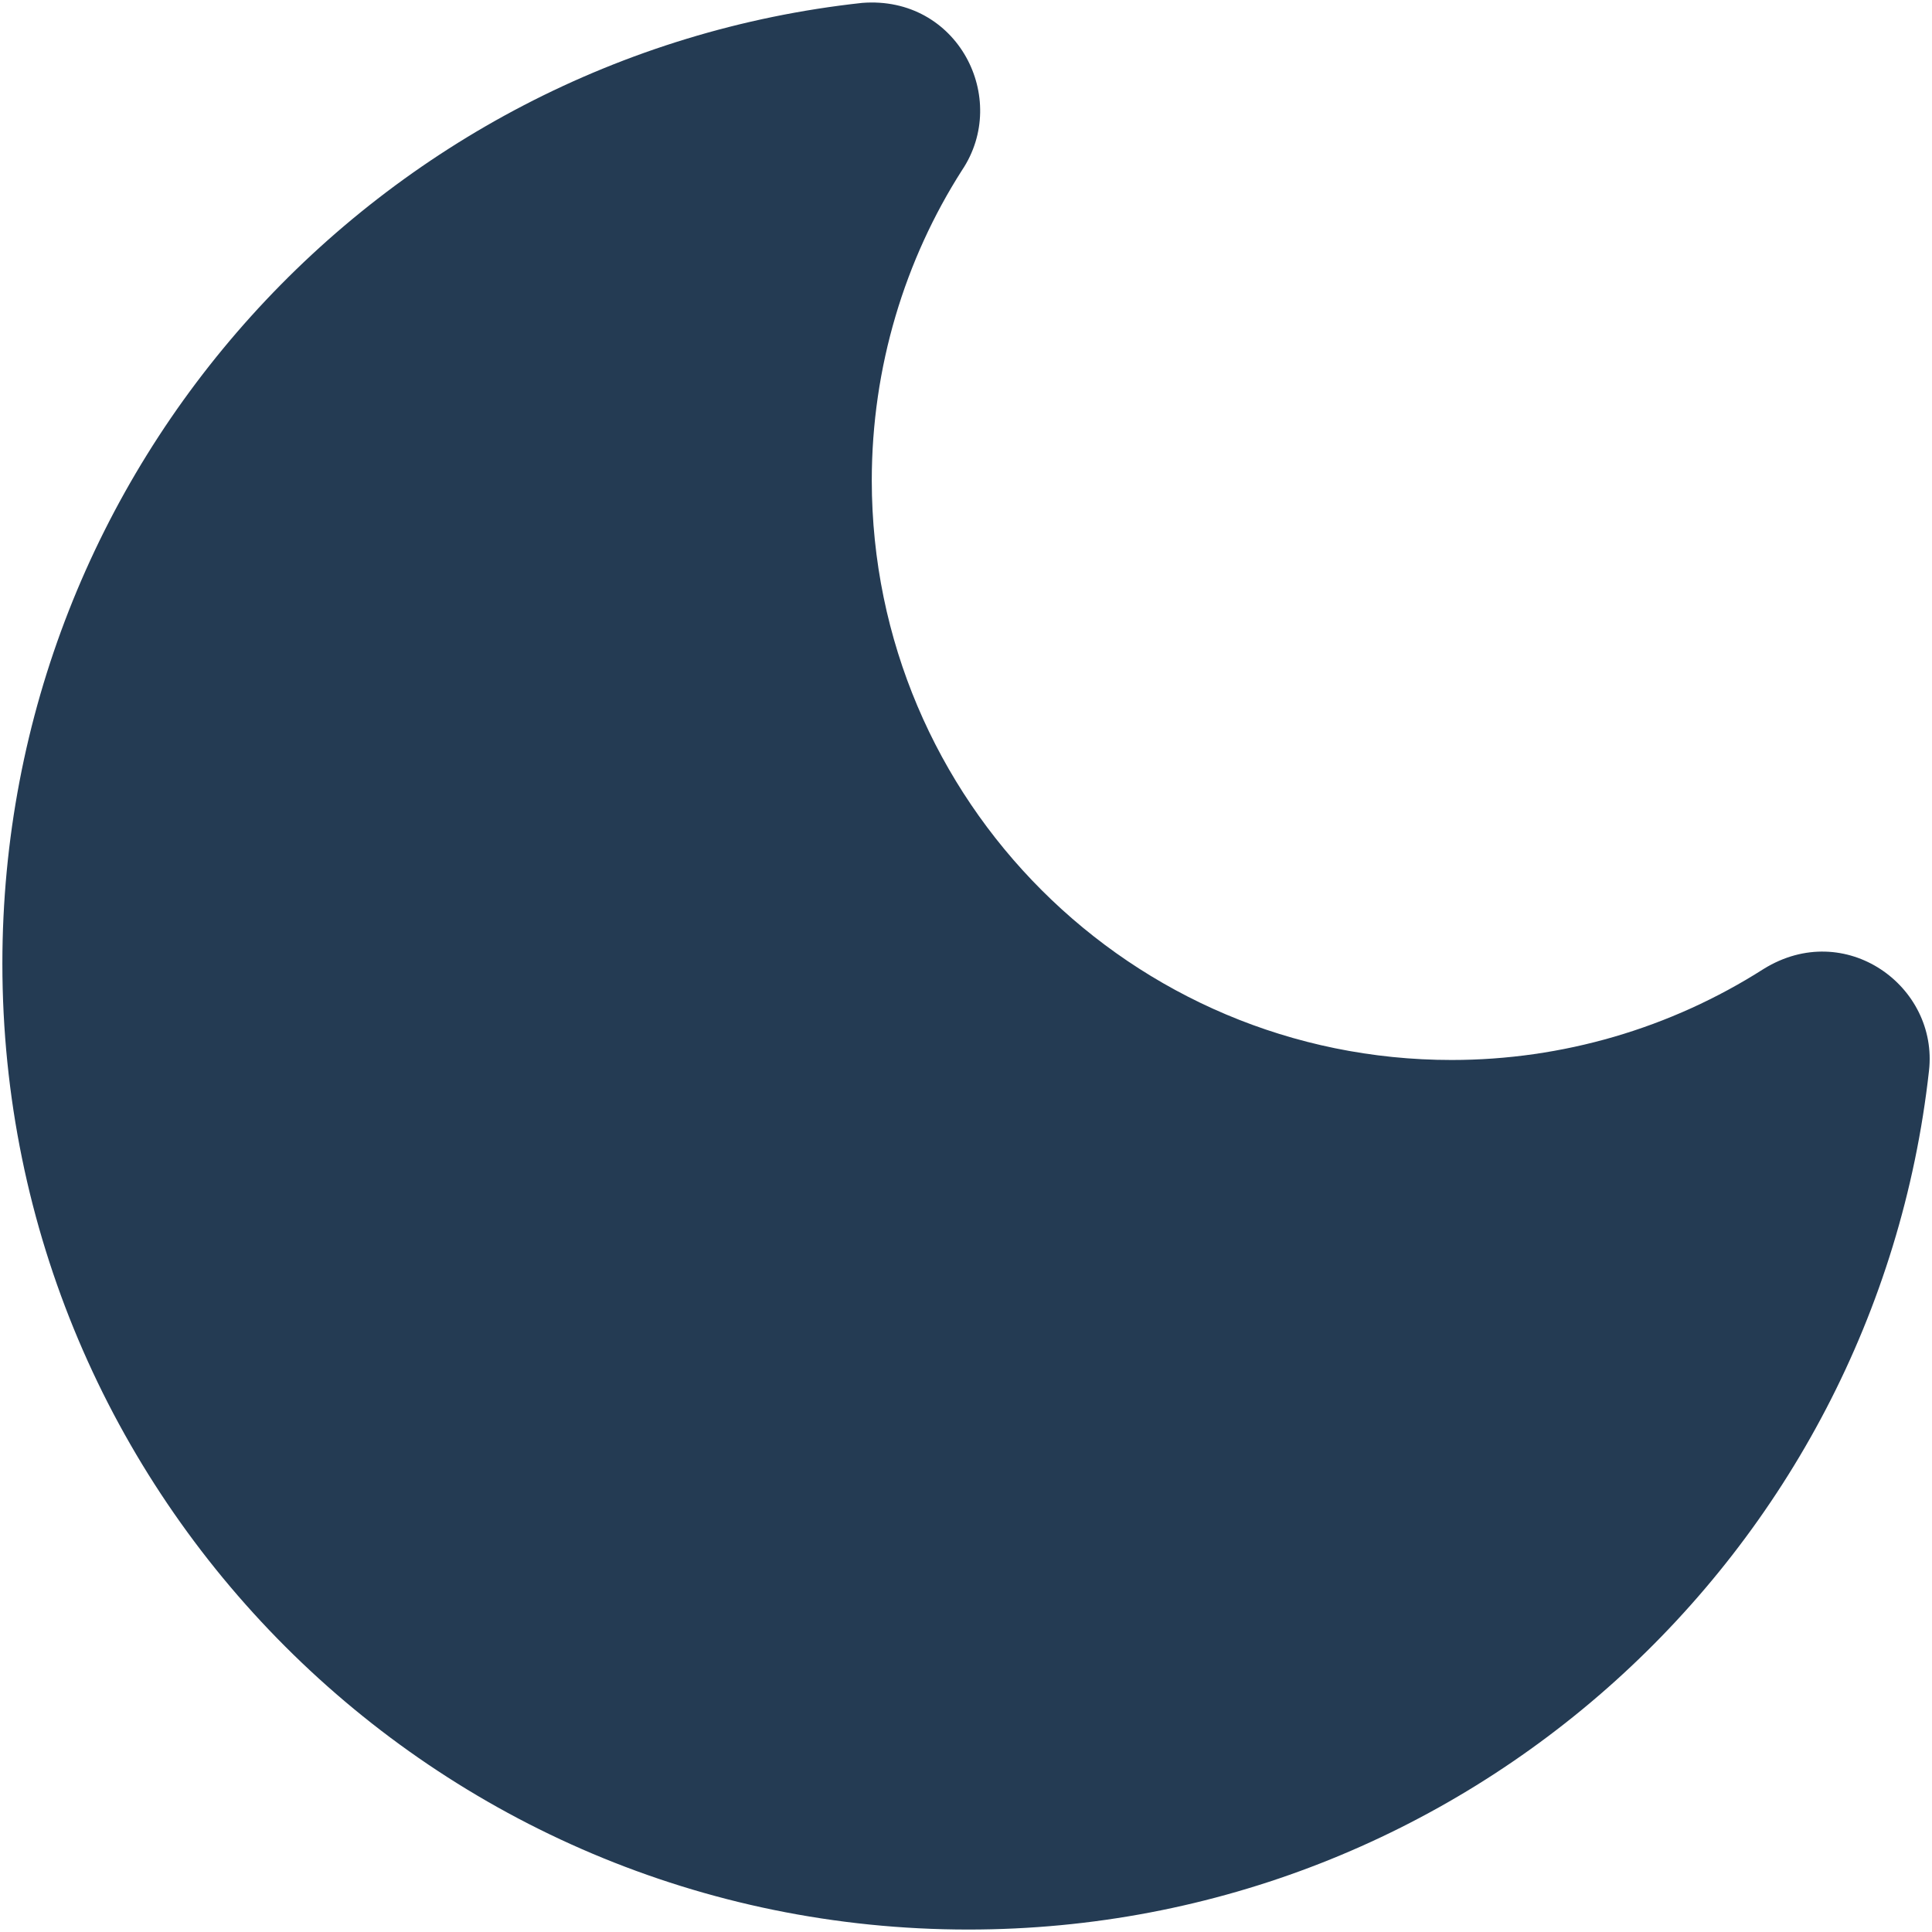 ﻿<?xml version="1.0" encoding="utf-8"?>
<svg version="1.1" xmlns:xlink="http://www.w3.org/1999/xlink" width="48px" height="48px" xmlns="http://www.w3.org/2000/svg">
  <g transform="matrix(1 0 0 1 -1326 -2324 )">
    <path d="M 21.419 0.072  C 9.419 1.379  0.059 11.565  0.059 23.939  C 0.059 37.194  10.804 47.939  24.059 47.939  C 36.405 47.939  46.592 38.605  47.925 26.605  C 48.165 24.499  45.845 22.819  43.819 24.072  C 41.503 25.55  38.814 26.335  36.067 26.335  C 28.114 26.335  21.665 19.891  21.659 11.939  C 21.659 9.112  22.485 6.445  23.899 4.232  C 25.099 2.445  23.792 -0.115  21.419 0.072  Z " fill-rule="nonzero" fill="#243b53" stroke="none" transform="matrix(1 0 0 1 1326 2324 )" />
  </g>
</svg>